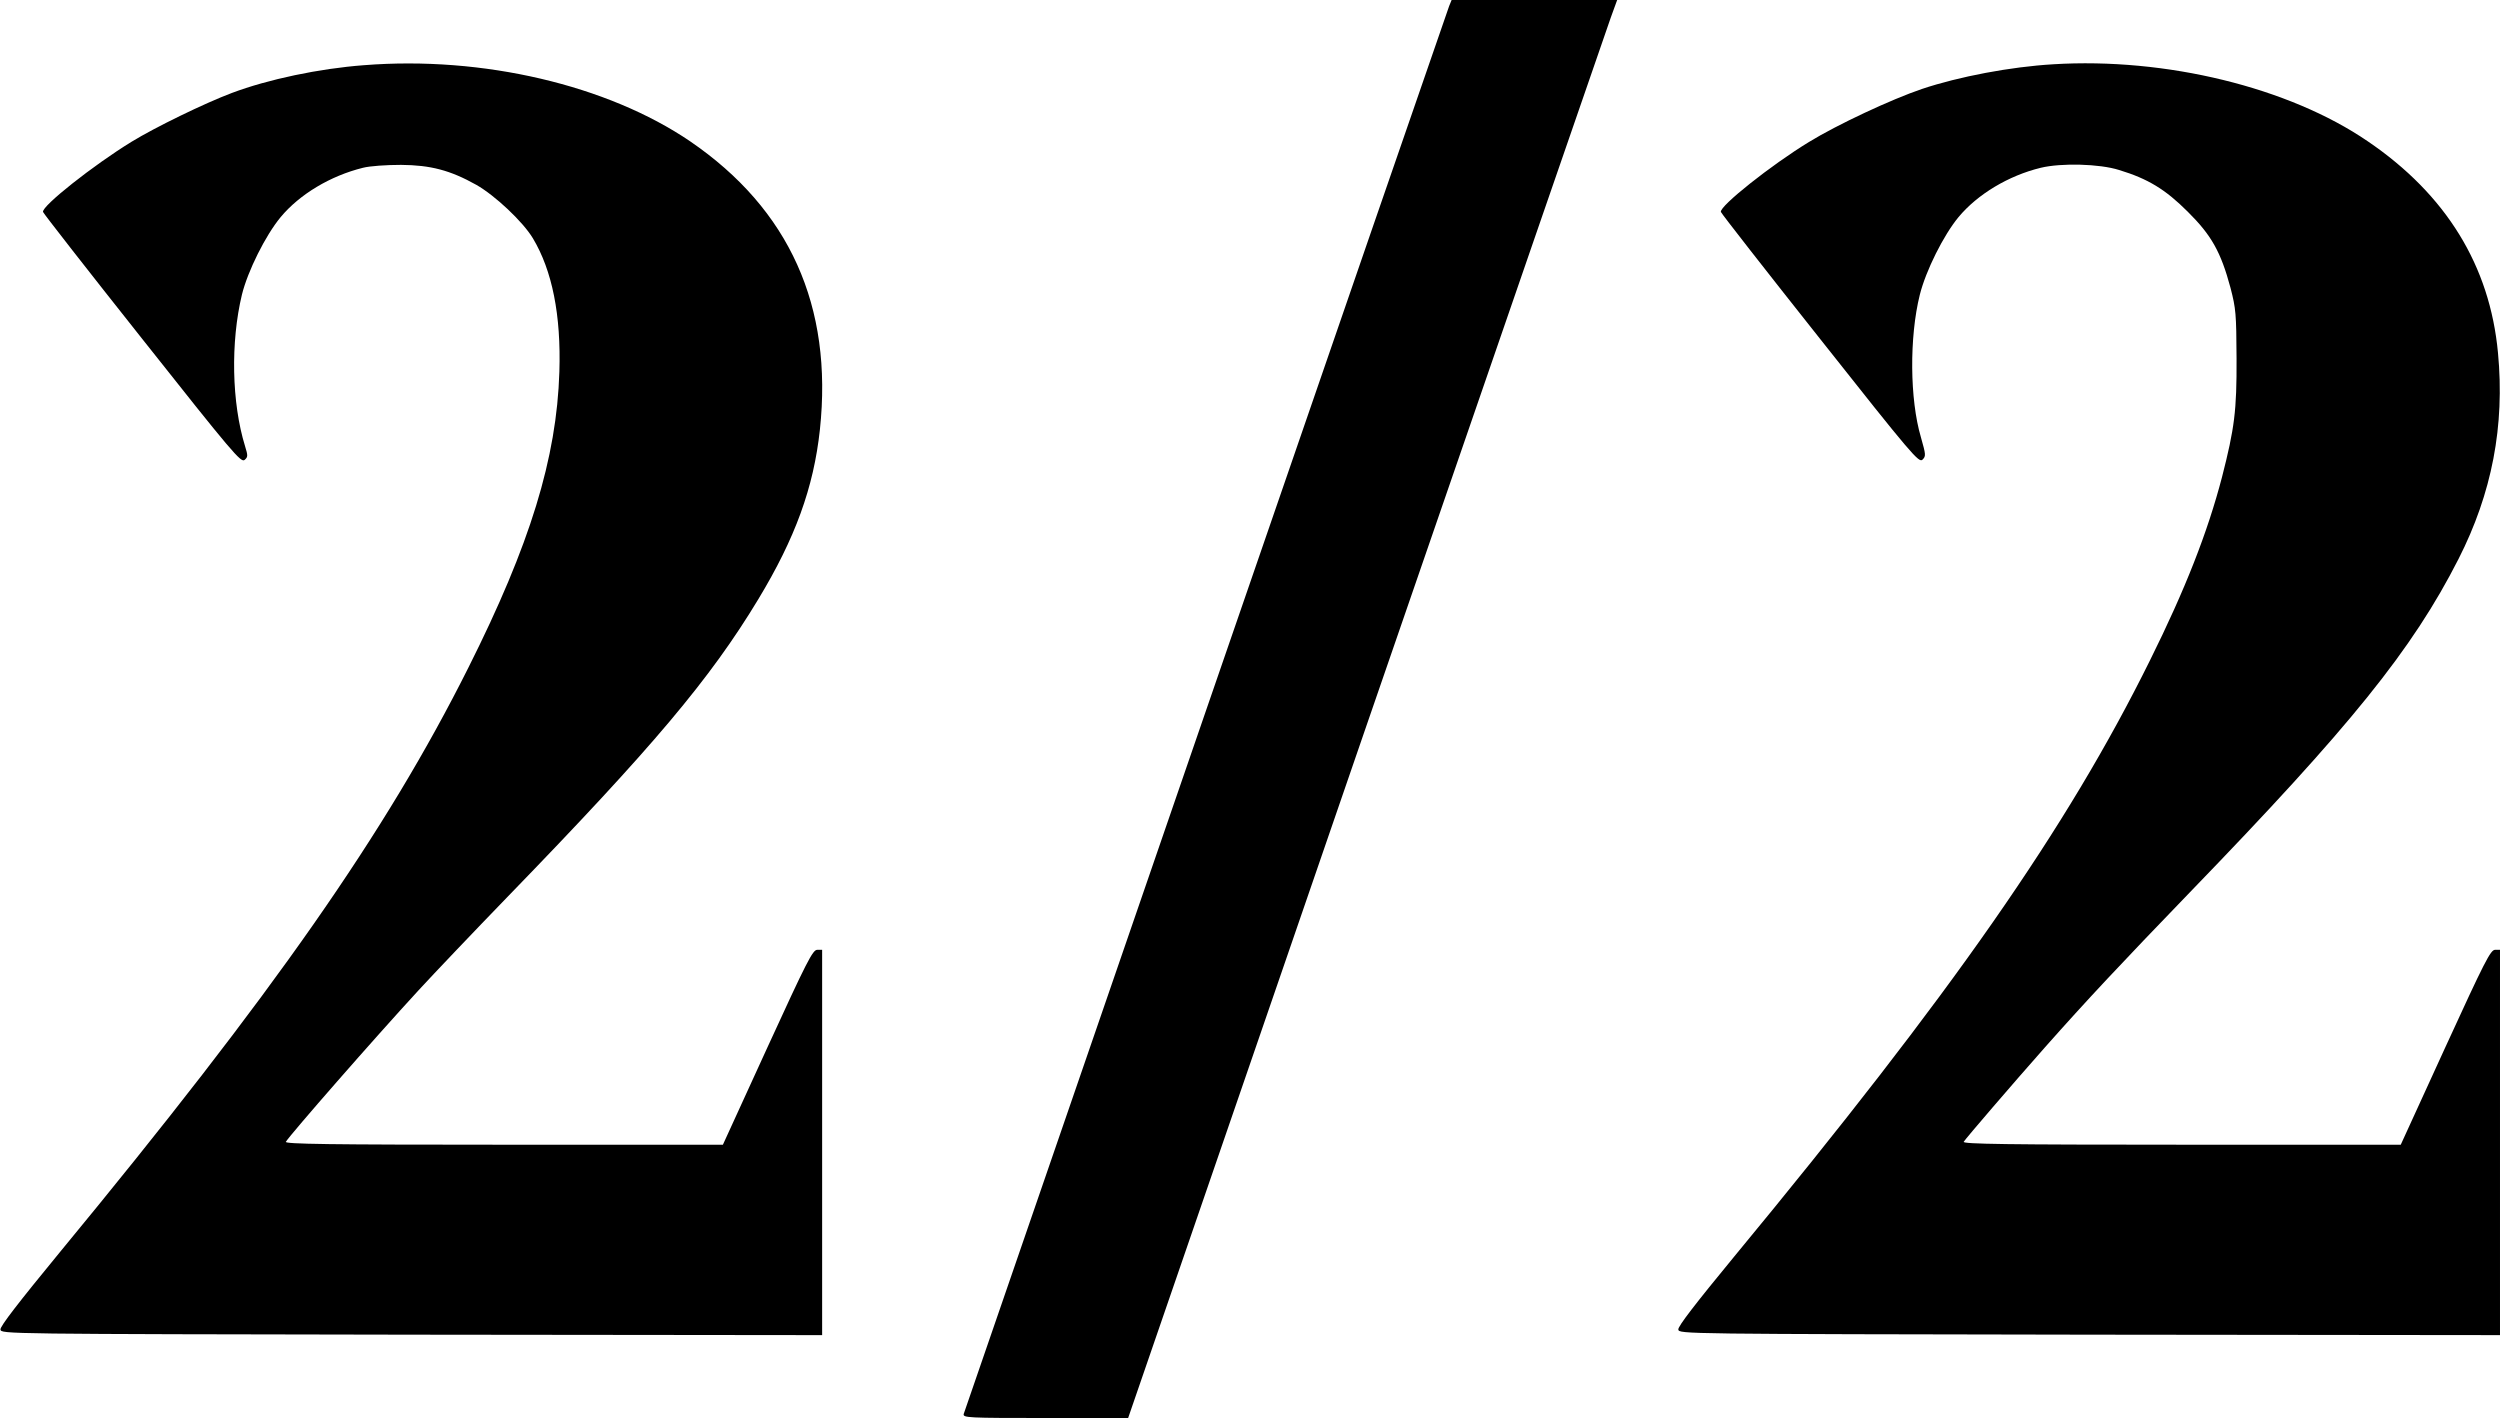 <?xml version="1.0" encoding="UTF-8" standalone="yes"?>
<svg version="1.0" xmlns="http://www.w3.org/2000/svg" width="100%" height="100%" viewBox="0 0 1116 633" preserveAspectRatio="xMidYMid meet">
  <g transform="translate(0,633) scale(0.1,-0.1)" fill="#000000" stroke="none">
    <path d="M6469 6303 c-16 -41 -2161 -6265 -2167 -6285 -4 -17 18 -18 365 -18
l369 0 1063 3088 c585 1698 1077 3122 1092 3165 l28 77 -369 0 -370 0 -11 -27z"/>
    <path d="M1625 6039 c-200 -15 -428 -63 -590 -124 -122 -46 -342 -153 -448
-218 -171 -105 -401 -287 -395 -313 2 -7 201 -262 443 -567 403 -509 441 -554
457 -540 15 13 15 19 2 61 -60 194 -65 465 -14 677 26 105 105 264 173 346 85
102 222 184 367 220 31 8 105 13 170 13 132 -1 220 -24 336 -89 83 -47 208
-164 253 -239 86 -144 126 -342 118 -596 -12 -385 -130 -770 -406 -1320 -368
-735 -869 -1452 -1824 -2610 -184 -224 -267 -331 -265 -345 3 -20 10 -20 1836
-23 l1832 -2 0 860 0 860 -22 0 c-20 0 -46 -51 -222 -435 l-199 -435 -979 0
c-781 0 -978 3 -972 13 21 34 395 462 593 677 68 74 248 263 400 420 645 665
901 969 1116 1325 165 273 247 498 275 757 59 551 -136 984 -579 1287 -369
251 -926 382 -1456 340z"/>
    <path d="M9165 6043 c-189 -11 -421 -55 -585 -110 -136 -46 -378 -159 -505
-237 -169 -103 -399 -286 -393 -312 2 -7 201 -262 443 -567 412 -521 441 -554
457 -539 16 16 15 22 -7 100 -50 169 -52 447 -5 636 27 108 106 266 173 347
85 102 223 185 367 220 91 22 262 18 350 -10 128 -39 206 -86 306 -186 106
-105 148 -180 191 -340 24 -93 26 -115 27 -315 1 -234 -9 -311 -65 -530 -64
-245 -163 -499 -322 -819 -369 -746 -882 -1482 -1856 -2661 -172 -209 -251
-311 -249 -325 3 -20 12 -20 1836 -23 l1832 -2 0 860 0 860 -22 0 c-20 0 -46
-51 -222 -435 l-199 -435 -979 0 c-781 0 -978 3 -972 13 10 16 217 257 363
422 187 211 338 372 645 690 719 743 995 1085 1201 1490 149 293 207 594 176
920 -36 388 -231 706 -581 944 -352 241 -902 375 -1405 344z"/>
  </g>
</svg>